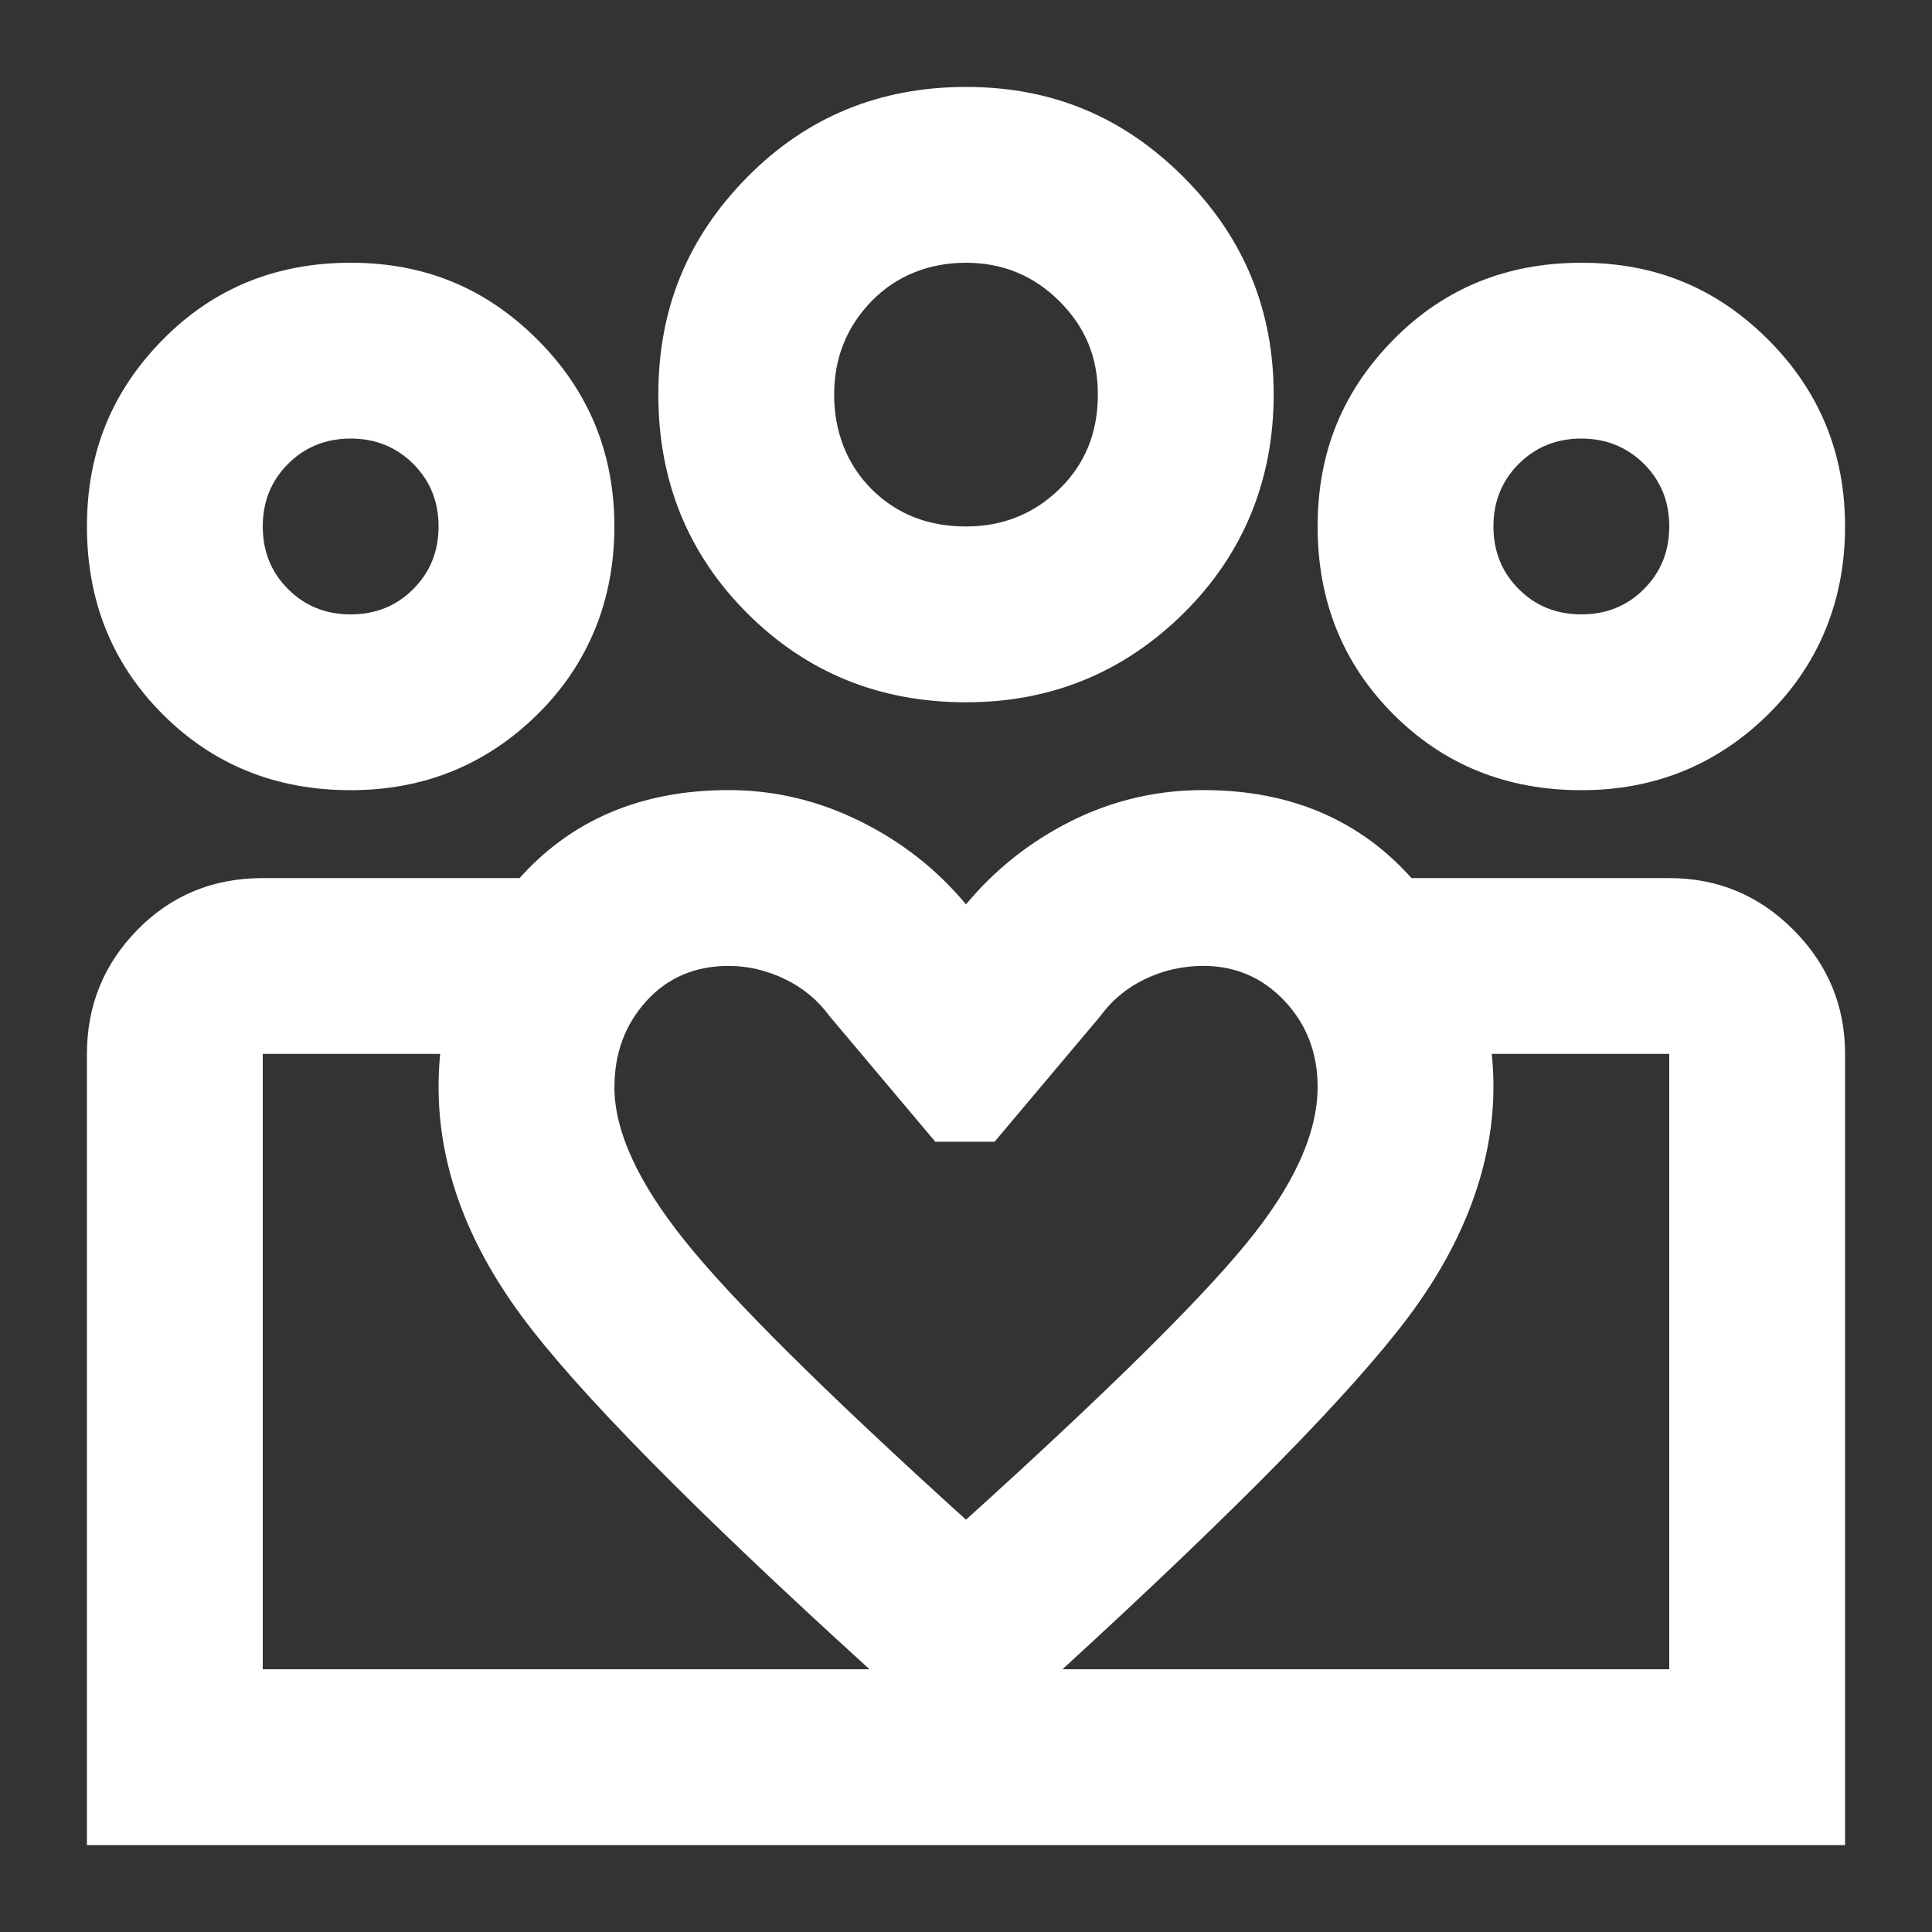 <?xml version="1.0" encoding="UTF-8"?>
<svg id="Layer_1" data-name="Layer 1" xmlns="http://www.w3.org/2000/svg" viewBox="0 0 200 200">
  <rect x="0" y="0" width="200" height="200" fill="#333333" stroke="none"/>
  <defs>
    <style>
      .cls-1 {
        fill: #fff;
      }
    </style>
  </defs>
  <path class="cls-1" d="M36.3,81.8c-7.73,0-14.22-2.62-19.45-7.85-5.23-5.23-7.85-11.72-7.85-19.45s2.62-14.03,7.85-19.34c5.23-5.31,11.72-7.96,19.45-7.96s14.03,2.66,19.34,7.96c5.31,5.31,7.96,11.76,7.96,19.34s-2.66,14.22-7.96,19.45c-5.31,5.23-11.76,7.85-19.34,7.85ZM27.2,172.8h73.48v18.2H9v-81.9c0-5.01,1.74-9.29,5.23-12.85,3.49-3.56,7.81-5.35,12.97-5.35h26.85v18.2h-26.85v63.7ZM36.3,63.6c2.58,0,4.74-.87,6.48-2.62,1.74-1.74,2.62-3.9,2.62-6.48s-.88-4.74-2.62-6.48c-1.75-1.74-3.91-2.62-6.48-2.62s-4.74.88-6.48,2.62c-1.75,1.75-2.62,3.91-2.62,6.48s.87,4.74,2.62,6.48c1.74,1.75,3.9,2.62,6.48,2.62ZM27.2,109.1v63.7-63.7ZM45.4,112.51c0-8.04,2.73-15.16,8.19-21.39,5.46-6.22,12.74-9.33,21.84-9.33,4.7,0,9.21,1.06,13.54,3.19,4.32,2.12,8,5,11.03,8.64,3.03-3.64,6.67-6.52,10.92-8.64,4.25-2.12,8.79-3.19,13.65-3.19,9.1,0,16.38,3.15,21.84,9.44,5.46,6.29,8.19,13.39,8.19,21.27s-2.92,15.96-8.76,23.77c-5.84,7.81-17.78,19.98-35.83,36.51l-10.01,9.1-10.01-9.1c-18.35-16.68-30.37-28.89-36.06-36.63-5.69-7.74-8.53-15.62-8.53-23.66ZM63.6,112.51c0,4.55,2.42,9.86,7.28,15.92,4.85,6.07,14.56,15.7,29.12,28.89,14.25-12.89,23.89-22.37,28.89-28.44,5.01-6.06,7.51-11.52,7.51-16.38,0-3.49-1.14-6.45-3.41-8.87-2.28-2.42-5.08-3.64-8.42-3.64-2.12,0-4.13.45-6.03,1.36-1.9.91-3.45,2.2-4.66,3.87l-10.92,12.97h-6.14l-10.92-12.97c-1.22-1.67-2.77-2.96-4.66-3.87-1.9-.91-3.83-1.36-5.8-1.36-3.49,0-6.33,1.22-8.53,3.64-2.2,2.43-3.3,5.39-3.3,8.87ZM100,72.7c-8.95,0-16.49-3.07-22.64-9.21-6.14-6.14-9.21-13.69-9.21-22.64s3.07-16.3,9.21-22.52c6.14-6.22,13.69-9.33,22.64-9.33s16.3,3.11,22.52,9.33c6.22,6.22,9.33,13.73,9.33,22.52s-3.11,16.49-9.33,22.64c-6.22,6.14-13.73,9.21-22.52,9.21ZM100,54.5c3.79,0,7.01-1.29,9.67-3.87,2.65-2.58,3.98-5.84,3.98-9.78s-1.33-7.01-3.98-9.67c-2.66-2.65-5.88-3.98-9.67-3.98s-7.21,1.33-9.78,3.98c-2.58,2.66-3.87,5.88-3.87,9.67s1.29,7.2,3.87,9.78c2.58,2.58,5.84,3.87,9.78,3.87ZM100.68,191v-18.2h72.12v-63.7h-26.85v-18.2h26.85c5.01,0,9.29,1.78,12.85,5.35,3.56,3.57,5.35,7.85,5.35,12.85v81.9h-90.32ZM163.7,81.8c-7.74,0-14.22-2.62-19.45-7.85-5.23-5.23-7.85-11.72-7.85-19.45s2.62-14.03,7.85-19.34c5.23-5.31,11.72-7.96,19.45-7.96s14.03,2.66,19.34,7.96c5.31,5.31,7.96,11.76,7.96,19.34s-2.66,14.22-7.96,19.45c-5.31,5.23-11.76,7.85-19.34,7.85ZM163.7,63.6c2.58,0,4.74-.87,6.48-2.62,1.74-1.74,2.62-3.9,2.62-6.48s-.87-4.74-2.62-6.48c-1.75-1.74-3.91-2.62-6.48-2.62s-4.74.88-6.48,2.62c-1.75,1.75-2.62,3.91-2.62,6.48s.87,4.74,2.62,6.48c1.74,1.75,3.9,2.62,6.48,2.62ZM172.8,172.8v-63.7,63.7Z"/>
</svg>